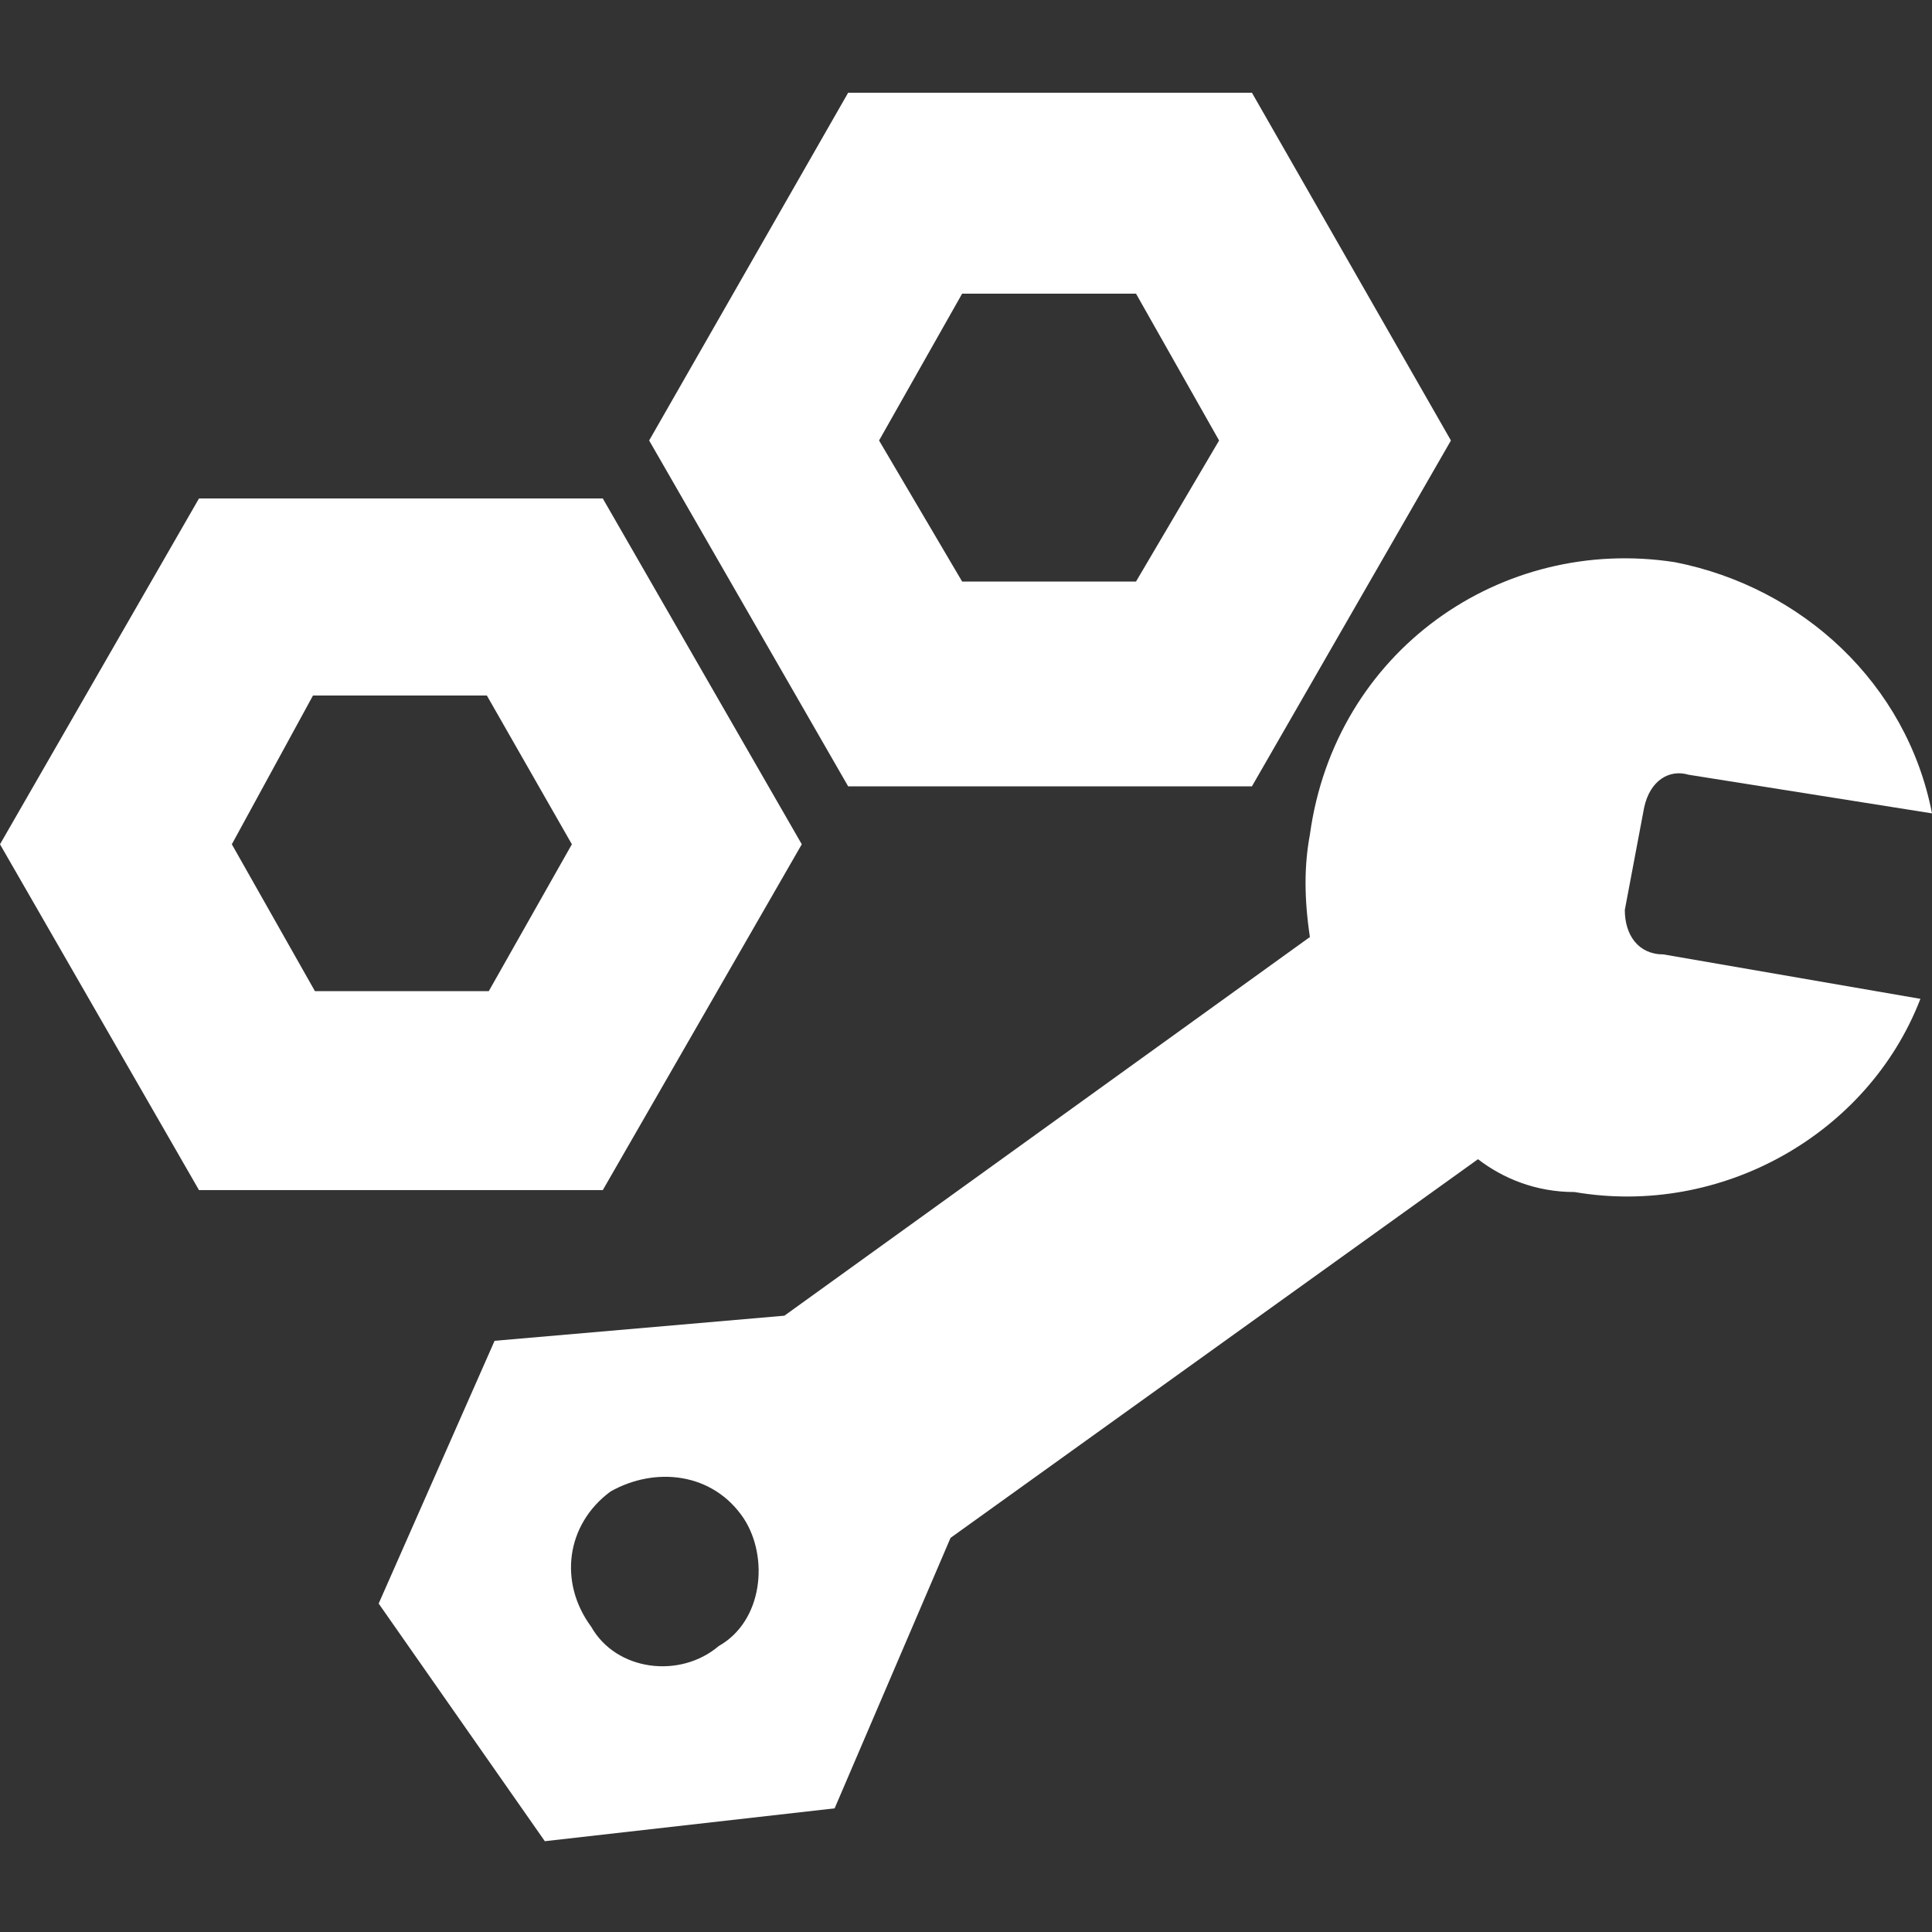<?xml version="1.0" encoding="utf-8"?>
<!-- Generator: Adobe Illustrator 23.0.3, SVG Export Plug-In . SVG Version: 6.00 Build 0)  -->
<svg version="1.1" xmlns="http://www.w3.org/2000/svg" xmlns:xlink="http://www.w3.org/1999/xlink" x="0px" y="0px"
	 viewBox="0 0 100 100" style="enable-background:new 0 0 100 100;" xml:space="preserve">
<rect x="0" y="0" width="100" height="100" fill="#333333" stroke="none"/>
<style type="text/css">
	.st0{display:none;}
	.st1{display:inline;}
	.st2{fill-rule:evenodd;clip-rule:evenodd;fill:#FFFFFF;}
	.st3{fill:#FFFFFF;}
</style>
<g id="Layer_1">
</g>
<g id="Layer_2" class="st0">
	<g class="st1">
		<path class="st2" d="M8.7,50.1h0.4c0-18,9.7-32.1,24.9-38.2v32.8h5.4c0-13,0-26.3,0-39.6c0-2.9,2.2-5,5-5h11.2c2.9,0,5,2.2,5,5
			c0,13,0.4,26.3,0.4,39.6h5V11.9C81.1,18,90.8,32.1,90.8,50.1h0.4c2.9,0,5,2.5,5,5v1.4H3.7v-1.4C3.7,52.6,5.8,50.1,8.7,50.1z
			 M92.3,70.6c5.4,5,6.5,12.6,3.6,19.1L86.5,80c-0.7-0.7-2.2-0.7-2.9,0l-4.3,4c-0.7,1.1-0.7,2.5,0,3.2l10.1,10.1
			c-6.5,4.3-15.5,3.6-21.3-2.5c-1.4-1.1-2.5-2.9-3.6-4.3H30l-13.7,7.9L2.6,90.4V74.9L16.3,67L30,74.9h34.6c1.1-1.4,2.2-3.2,3.6-4.3
			C74.6,63.8,85.8,63.8,92.3,70.6z M21.3,82.5c0,2.9-2.2,5.4-5,5.4s-5.4-2.5-5.4-5.4s2.5-5,5.4-5S21.3,79.6,21.3,82.5z M50.1,17.6
			c4.3,0,7.9,3.6,7.9,7.9s-3.6,7.9-7.9,7.9c-4.7,0-8.3-3.6-8.3-7.9S45.4,17.6,50.1,17.6z"/>
	</g>
</g>
<g id="Layer_3" class="st0">
	<g class="st1">
		<polygon class="st3" points="31.2,36.7 34.4,36.7 34.5,34.9 28.3,30.8 28.3,25.9 36.7,20.9 36.7,12.4 28.3,7.4 28.3,0 25,0 
			25,7.4 16.7,12.4 16.7,19.1 10,23.1 2.5,18.6 0.8,21.4 8.3,25.9 8.3,32.6 18.3,38.6 26.6,33.6 		"/>
		<path class="st3" d="M23.3,43.3H30c-0.1,10-1.4,19.9-3.7,29.5c1.7-0.7,3.6-1,5.6-1.2l2-28.4h3.3l-2,28.5c1.1,0.2,2.2,0.5,3.3,0.9
			l2.1-29.4h3.3l-2.2,31.1c1.1,0.8,2.2,1.6,3.1,2.4c0.2-0.1,0.4-0.2,0.6-0.4c1.8-1.1,3.5-2.2,5.2-3.1c-2.5-9.8-3.8-19.9-3.9-30.1
			h6.7V40H40.8l0.8-11.5c0-0.4-0.1-0.9-0.4-1.2c-0.3-0.3-0.7-0.5-1.1-0.6l-0.3,0c-0.8,0-1.5,0.7-1.6,1.6L37.5,40H23.3V43.3z"/>
		<path class="st3" d="M56.1,90.5c-1.8-4.5-3.3-9.1-4.6-13.8c-1.4,0.7-2.8,1.6-4.3,2.6c-4.4,2.8-9,5.7-13.8,5.7
			c-3.8,0-7.6-0.9-9.8-2.8c-0.9,2.8-1.9,5.5-3,8.3l-0.1,0.3c-0.3,0.8-0.5,1.6-0.5,2.5c0,3.7,3,6.7,6.7,6.7h23.2c3.7,0,6.7-3,6.7-6.7
			c0-0.9-0.2-1.7-0.5-2.5L56.1,90.5z"/>
		<path class="st3" d="M25,78.3c0,1.8,3.7,3.3,8.3,3.3c2.8,0,5.6-1.3,8.5-3c-2.3-1.9-5.3-3.7-8.5-3.7C28.7,75,25,76.5,25,78.3z"/>
		<path class="st3" d="M80,80c2.8,0,5-2.2,5-5v-0.3c0-0.7-0.1-1.3-0.4-2l-3.8-8.9c-0.1-0.3-0.4-0.5-0.8-0.5s-0.7,0.2-0.8,0.5
			l-3.8,8.9c-0.3,0.6-0.4,1.3-0.4,2V75C75,77.8,77.2,80,80,80z"/>
		<path class="st3" d="M68.7,84.2c-2.9-1.9-5.4-3.6-8.7-4.1V95c0,2.8,2.2,5,5,5h30c2.8,0,5-2.2,5-5v-7.4C95.6,89.8,88,90,85,90
			C77.3,90,72.7,86.9,68.7,84.2z M68.3,95c-1.8,0-3.3-1.5-3.3-3.3s1.5-3.3,3.3-3.3s3.3,1.5,3.3,3.3S70.2,95,68.3,95z"/>
		<path class="st3" d="M86.6,80c-1.5,2-3.9,3.3-6.6,3.3c-1.7,0-3.3-0.5-4.6-1.4c-0.8,0.3-1.6,0.7-2.4,1.1c3.2,2,6.7,3.6,12,3.6
			c9.8,0,15-2.2,15-3.3C100,82.3,95.4,80.3,86.6,80z"/>
		<path class="st3" d="M60,76.8c4,0.4,7,2.3,9.9,4.2c1-0.6,2-1.1,3.1-1.6c-0.8-1.3-1.3-2.8-1.3-4.4v-0.3c0-1.1,0.2-2.2,0.7-3.3
			l3.8-8.9C76.8,61,78.3,60,80,60s3.2,1,3.9,2.5l3.8,8.9c0.4,1,0.7,2.2,0.7,3.3V75c0,0.6-0.1,1.2-0.2,1.8c3.4,0.2,8.5,0.7,11.9,2.4
			V56.7H60V76.8z"/>
		<path class="st3" d="M98.3,50H57.7l1.7,3.3H100v-1.7C100,50.7,99.3,50,98.3,50z"/>
		<path class="st3" d="M75.8,18.9l0.8,0.5v13.3c0,1.1,0.4,2.1,1.2,2.8l0.5,0.5v2.4c0,0.9,0.7,1.7,1.7,1.7s1.7-0.7,1.7-1.7V36
			l0.5-0.5c0.8-0.8,1.2-1.8,1.2-2.8V19.4l0.8-0.5c2.6-1.5,4.2-4.3,4.2-7.2c0-2.4-1-4.6-2.8-6.2C84,4.1,82.1,3.3,80,3.3
			c-0.3,0-0.7,0-1,0.1c-3.6,0.4-6.7,3.3-7.2,6.9C71.2,13.8,72.8,17.1,75.8,18.9z M80,6.7c2.8,0,5,2.2,5,5h-3.3
			c0-0.9-0.7-1.7-1.7-1.7V6.7z"/>
		<rect y="45" class="st3" width="16.7" height="3.3"/>
		<rect y="51.7" class="st3" width="16.7" height="3.3"/>
		<rect x="13.3" y="58.3" class="st3" width="3.3" height="3.3"/>
		<rect x="6.7" y="58.3" class="st3" width="3.3" height="3.3"/>
		<rect y="58.3" class="st3" width="3.3" height="3.3"/>
	</g>
</g>
<g id="Layer_4">
	<g>
		<path class="st2" d="M86.7,29.1c6.6,1.3,12,6.3,13.3,13l-12.6-2c-1-0.3-2,0.3-2.3,1.7l-1,5.3c0,1.3,0.7,2.3,2,2.3l13.3,2.3
			c-2.7,7-10.3,11.3-17.9,10c-2,0-3.7-0.7-5-1.7L49.2,79.6l-6,14l-15,1.7l-8.6-12.3l6-13.6l15-1.3l27.2-19.6c-0.3-2-0.3-3.7,0-5.3
			C69.1,33.7,77.7,27.7,86.7,29.1z M75.1,22.8L64.8,40.7H43.9L33.6,22.8L43.9,4.8c7,0,14,0,20.9,0L75.1,22.8z M63.1,22.8l-4.3-7.6
			h-9l-4.3,7.6l4.3,7.3h9L63.1,22.8z M41.5,43.7L31.2,61.6H10.3L0,43.7l10.3-17.9c7,0,14,0,20.9,0L41.5,43.7z M29.6,43.7L25.2,36h-9
			L12,43.7l4.3,7.6h9L29.6,43.7z M38.5,78.6c1.3,2,1,5.3-1.3,6.6c-2,1.7-5.3,1.3-6.6-1c-1.7-2.3-1.3-5.3,1-7
			C33.9,75.9,36.9,76.2,38.5,78.6z"/>
	</g>
</g>
<g id="Layer_5" class="st0">
	<g class="st1">
		<path d="M74.3,87.8H62.1v-7l-0.2-1.4c-0.8-2.8-3.7-4.4-6.5-3.5c-2.2,0.6-3.7,2.6-3.8,4.9v7H39.6c-5.8,0-10.4,4.7-10.4,10.4
			c0,1,0.8,1.7,1.7,1.7H83c1,0,1.7-0.8,1.7-1.7C84.7,92.5,80.1,87.8,74.3,87.8z"/>
		<path d="M43.5,54.3c0.3,0.3,0.8,0.5,1.2,0.5c0.3,0,0.5-0.1,0.8-0.2l6.4-3.2c0.5,0.1,1,0.2,1.5,0.2c1.4,0,2.7-0.5,3.7-1.5l7.9-7.9
			c-0.5-0.3-0.9-0.7-1.3-1.1c-0.5-0.5-0.9-1-1.3-1.6c-0.1-0.1-0.1-0.2-0.2-0.2c-0.2-0.2-0.3-0.5-0.5-0.8c-0.4-0.7-0.7-1.4-0.9-2.2
			c-0.1-0.3-0.2-0.6-0.2-1c-0.1-0.3-0.1-0.6-0.1-0.9c0-0.5,0-0.9,0-1.4c0-6.2,5-11.2,11.2-11.3c0.5,0,0.9,0,1.4,0.1
			c0.3,0,0.6,0.1,0.9,0.1c0.3,0.1,0.6,0.1,1,0.2c0.4,0.1,0.8,0.3,1.2,0.4l0.9,0.4h0.1c0.3,0.2,0.5,0.3,0.8,0.5
			c0.1,0,0.2,0.1,0.2,0.2c0.6,0.4,1.1,0.8,1.6,1.3c0.4,0.4,0.8,0.9,1.1,1.3l3.5-3.6c1.9-2,2-5.1,0.2-7.1l4.9-4.9
			c0.7-0.7,0.7-1.8,0-2.5c0,0,0,0,0,0l-7.8-7.8c-0.7-0.7-1.8-0.7-2.5,0c0,0,0,0,0,0l-4.8,4.9c-2.1-1.8-5.2-1.8-7.1,0.2L39.9,32.9
			c-1.4,1.4-1.9,3.4-1.3,5.2l0,0l-3.2,6.4c-0.3,0.7-0.2,1.5,0.3,2L43.5,54.3z M40.9,41.2l7.9,7.9L45.1,51l-6-6L40.9,41.2z
			 M82.2,13.3L82.2,13.3l-5.4-5.4l3.6-3.6l5.4,5.4L82.2,13.3z"/>
		<path d="M41.3,86.1h7v-5.2c0-1.2,0.2-2.4,0.7-3.5c0.3-0.6,0.6-1.2,1-1.7h-8.7c-2.2,0-4.2-1.4-4.9-3.5h1.4c4.1,0,7.7-2.9,8.5-7H50
			c1,0,1.7-0.8,1.7-1.7c0-1-0.8-1.7-1.7-1.7H11.7c-1,0-1.7,0.8-1.7,1.7c0,1,0.8,1.7,1.7,1.7h3.6c0.8,4,4.4,7,8.5,7h1.8
			C26.6,80.1,33.3,86.1,41.3,86.1z M19,65.2h23.7c-0.7,2.1-2.7,3.5-4.9,3.5H23.9C21.7,68.7,19.7,67.3,19,65.2z"/>
		<path d="M71.7,25.3c-4.3,0-7.8,3.5-7.8,7.8s3.5,7.8,7.8,7.8c1.8,0,3.5-0.6,4.9-1.7l0.6-0.6c3-3.1,3-8-0.1-11.1
			C75.7,26.1,73.7,25.3,71.7,25.3z"/>
		<path d="M81.7,38.4c-0.5,1-1.2,1.9-2.1,2.7l-0.7,0.7c-0.7,0.6-1.4,1.1-2.2,1.4l0,0c-0.6,0.3-1.1,0.5-1.7,0.7
			c6.9,8.2,5.8,20.4-2.4,27.2c-2.6,2.2-5.7,3.6-9,4.2c0.4,0.5,0.7,1,1,1.6c0.3,0.6,0.5,1.1,0.7,1.7l0.3,1.7l0,0c0,0.1,0,0.2,0,0.3
			v4.7c5.9-1.1,11.4-3.9,15.7-8.1c11.1-11.1,11.7-29,1.2-40.8C82.3,37.2,82,37.8,81.7,38.4z"/>
	</g>
</g>
</svg>
